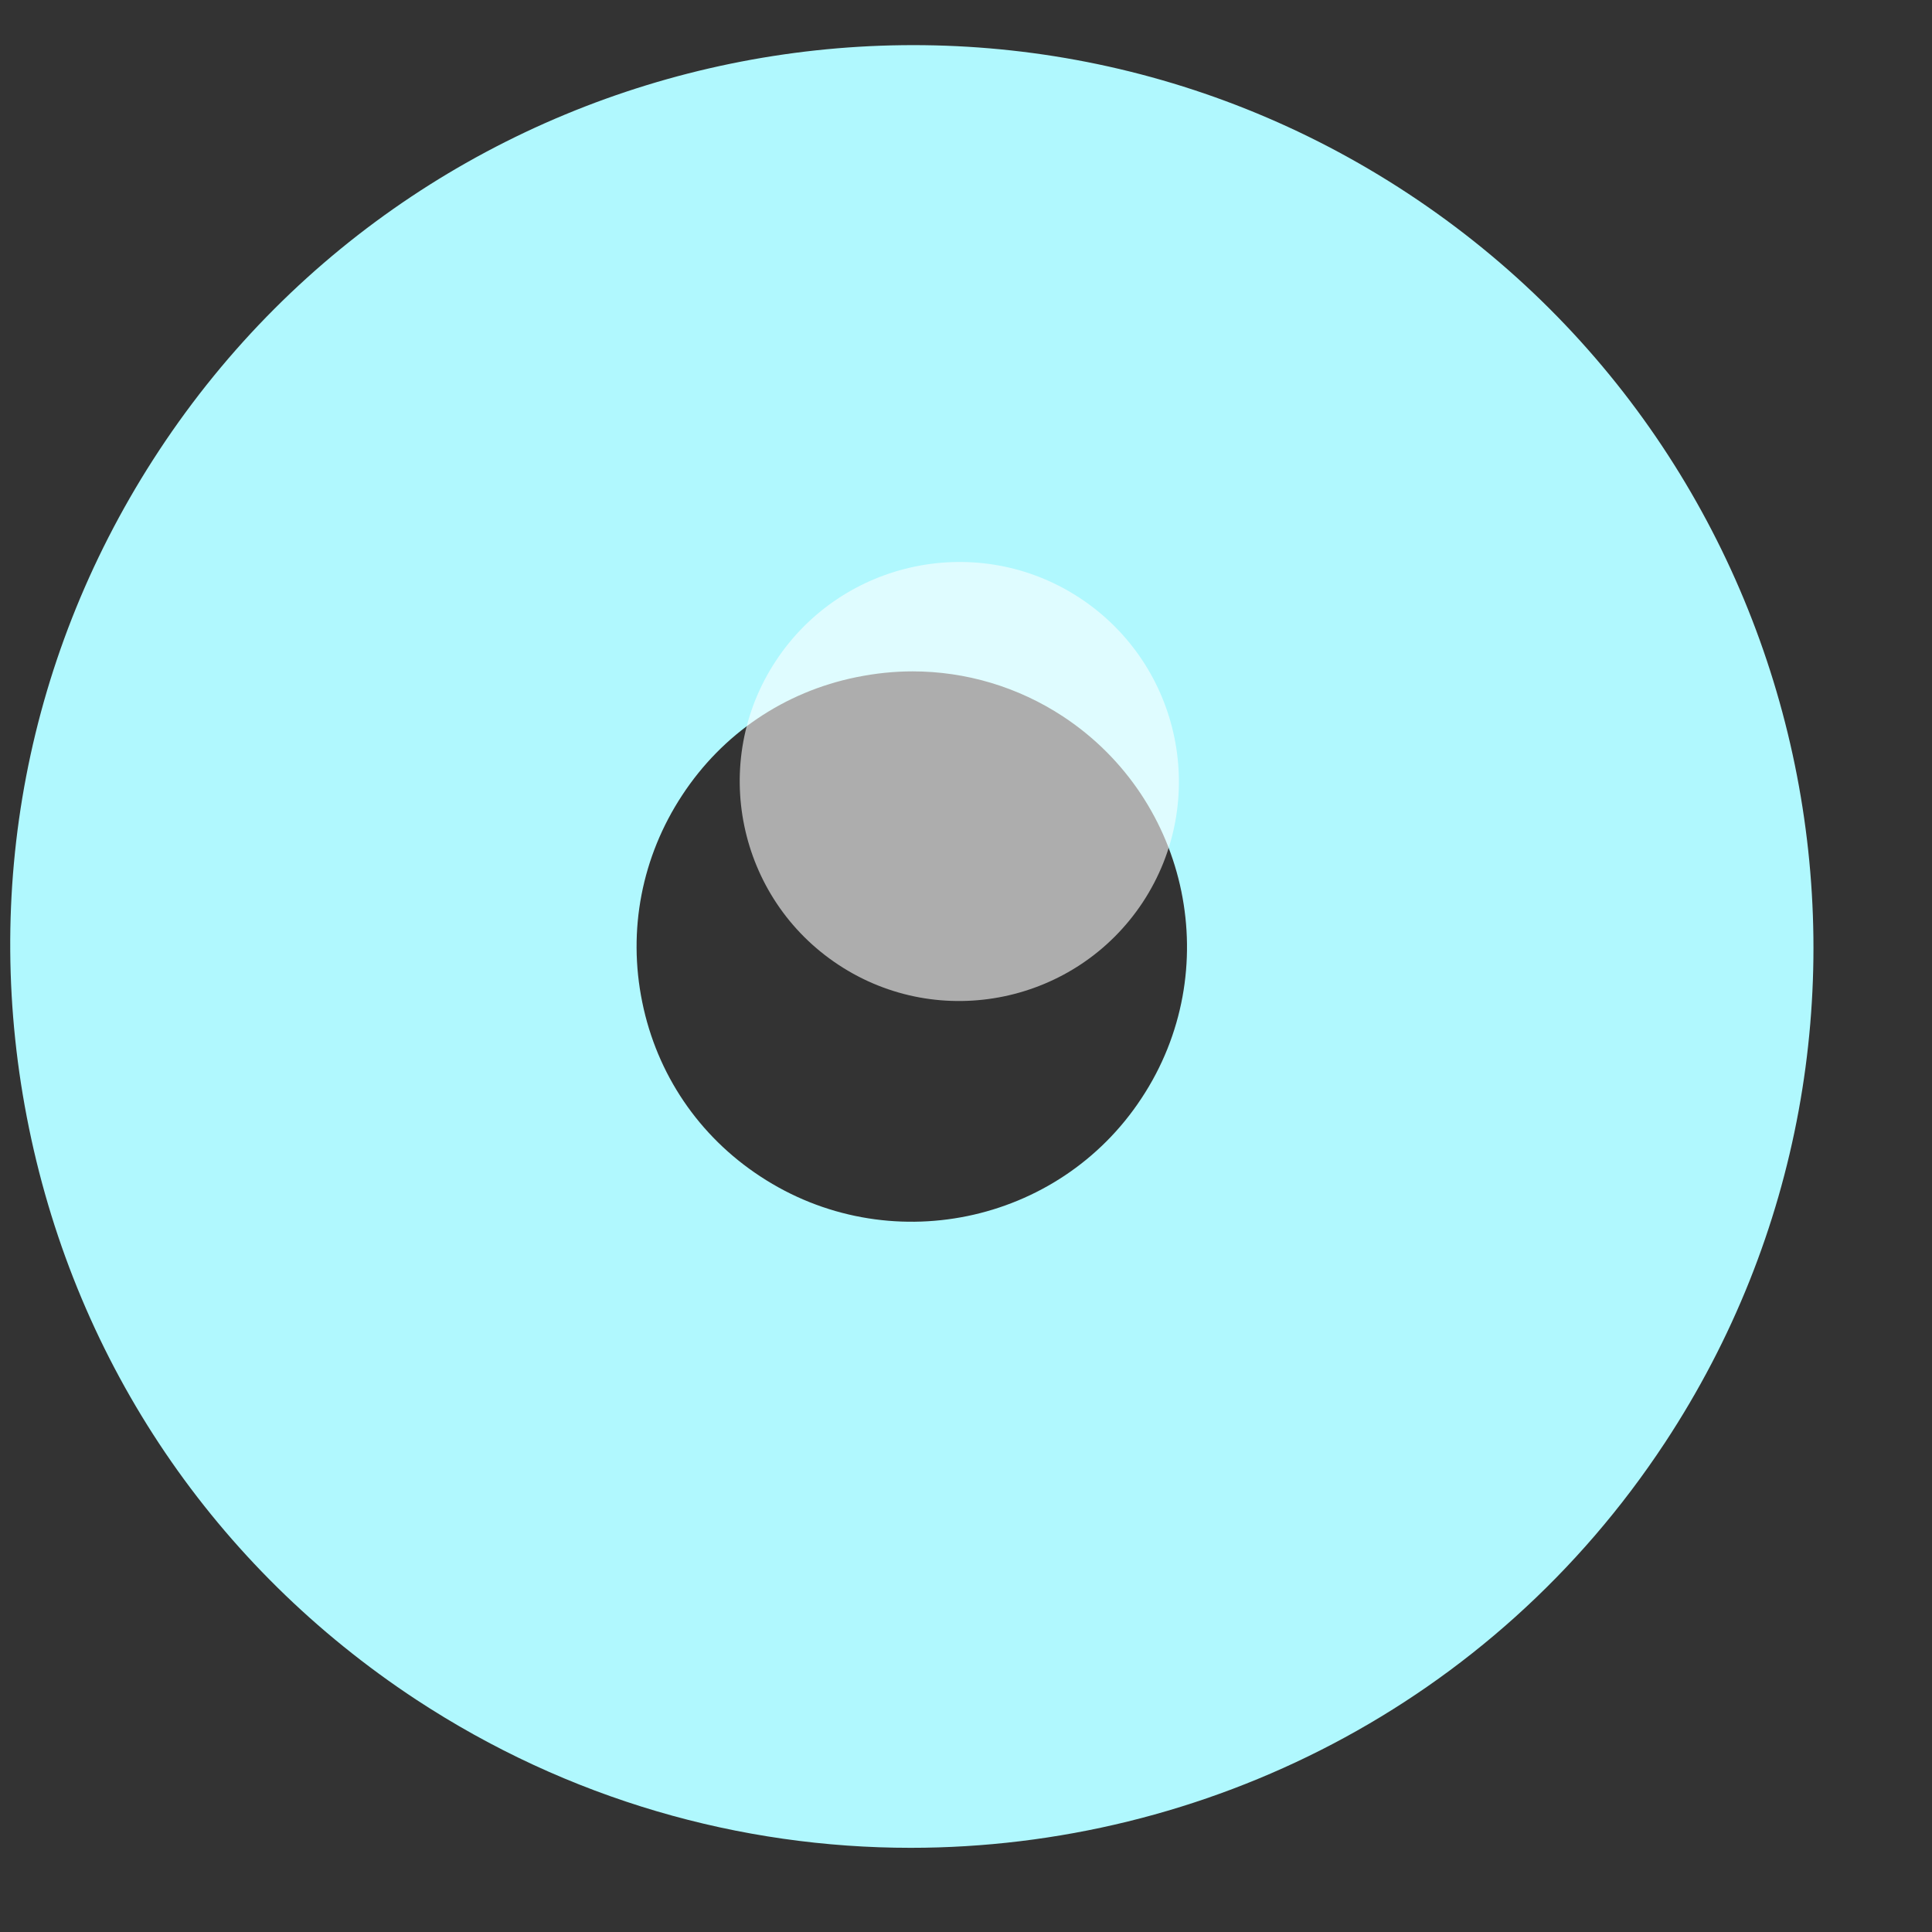 <svg width="14" height="14" viewBox="0 0 14 14" fill="none" xmlns="http://www.w3.org/2000/svg">
<rect x="0" y="0" width="14" height="14" fill="#333333" stroke="none"/>
<path d="M6.599 13.39C5.367 13.39 4.12 13.042 3.014 12.315C1.557 11.355 0.561 9.887 0.21 8.174C-0.141 6.465 0.193 4.721 1.153 3.264C3.135 0.255 7.194 -0.579 10.204 1.403C13.213 3.385 14.047 7.445 12.065 10.454C10.81 12.36 8.724 13.39 6.599 13.39ZM6.613 4.865C6.478 4.865 6.344 4.879 6.206 4.907C5.684 5.013 5.235 5.317 4.943 5.763C4.651 6.207 4.547 6.74 4.654 7.262C4.76 7.784 5.064 8.233 5.51 8.525C6.428 9.129 7.669 8.876 8.272 7.958C8.879 7.04 8.623 5.799 7.705 5.193C7.377 4.977 6.998 4.865 6.613 4.865Z" fill="#B0F8FE"/>
<g opacity="0.6">
<path d="M8.281 6.538C7.798 7.27 6.81 7.475 6.077 6.992C5.344 6.51 5.139 5.521 5.622 4.789C6.105 4.056 7.093 3.851 7.826 4.334C8.561 4.82 8.763 5.805 8.281 6.538Z" fill="white"/>
</g>
</svg>
